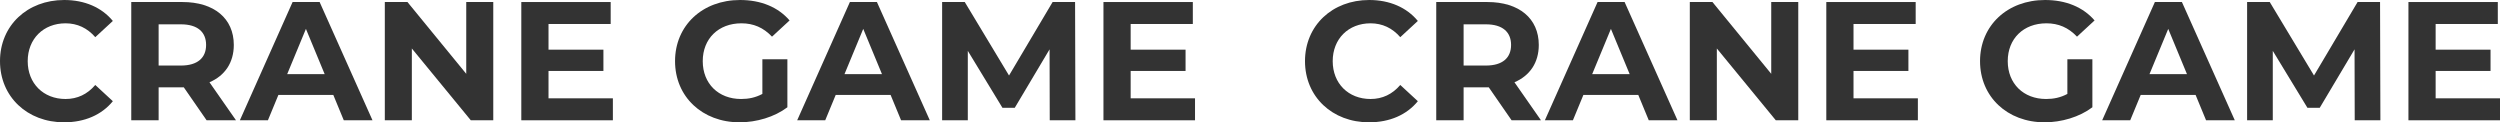 <?xml version="1.0" encoding="UTF-8"?>
<svg id="_レイヤー_2" data-name="レイヤー 2" xmlns="http://www.w3.org/2000/svg" viewBox="0 0 1775.85 86.88">
  <defs>
    <style>
      .cls-1 {
        isolation: isolate;
      }

      .cls-2 {
        fill: #333;
      }
    </style>
  </defs>
  <g id="_レイヤー_1-2" data-name="レイヤー 1">
    <g class="cls-1">
      <g class="cls-1">
        <path class="cls-2" d="M0,43.44C0,18.12,19.44,0,45.6,0c14.52,0,26.64,5.28,34.56,14.88l-12.48,11.52c-5.64-6.48-12.72-9.84-21.12-9.84-15.72,0-26.88,11.04-26.88,26.88s11.16,26.88,26.88,26.88c8.4,0,15.48-3.36,21.12-9.96l12.48,11.52c-7.92,9.72-20.04,15-34.68,15C19.44,86.88,0,68.76,0,43.44Z"/>
        <path class="cls-2" d="M146.76,85.44l-16.2-23.4h-17.88v23.4h-19.44V1.44h36.36c22.44,0,36.48,11.64,36.48,30.48,0,12.6-6.36,21.84-17.28,26.52l18.84,27h-20.88ZM128.52,17.28h-15.84v29.28h15.84c11.88,0,17.88-5.52,17.88-14.64s-6-14.64-17.88-14.64Z"/>
        <path class="cls-2" d="M236.75,67.44h-39l-7.44,18h-19.92L207.84,1.44h19.2l37.56,84h-20.4l-7.44-18ZM230.63,52.68l-13.32-32.16-13.32,32.16h26.64Z"/>
        <path class="cls-2" d="M350.39,1.44v84h-15.96l-41.88-51v51h-19.2V1.44h16.08l41.76,51V1.44h19.2Z"/>
        <path class="cls-2" d="M435.35,69.84v15.6h-65.04V1.44h63.48v15.6h-44.16v18.24h39v15.12h-39v19.44h45.72Z"/>
        <path class="cls-2" d="M541.55,42.12h17.76v34.08c-9.24,6.96-21.96,10.68-33.96,10.68-26.4,0-45.84-18.12-45.84-43.44S498.95,0,525.71,0c14.76,0,27,5.04,35.16,14.52l-12.48,11.52c-6.12-6.48-13.2-9.48-21.72-9.48-16.32,0-27.48,10.92-27.48,26.88s11.16,26.88,27.24,26.88c5.28,0,10.2-.96,15.12-3.6v-24.6Z"/>
        <path class="cls-2" d="M632.63,67.44h-39l-7.44,18h-19.92L603.71,1.44h19.2l37.56,84h-20.4l-7.44-18ZM626.51,52.68l-13.32-32.16-13.32,32.16h26.64Z"/>
        <path class="cls-2" d="M745.67,85.44l-.12-50.4-24.72,41.52h-8.76l-24.6-40.44v49.32h-18.24V1.44h16.08l31.44,52.2,30.96-52.2h15.96l.24,84h-18.24Z"/>
        <path class="cls-2" d="M848.87,69.84v15.6h-65.04V1.44h63.48v15.6h-44.16v18.24h39v15.12h-39v19.44h45.72Z"/>
        <path class="cls-2" d="M926.99,43.44c0-25.32,19.44-43.44,45.6-43.44,14.52,0,26.64,5.28,34.56,14.88l-12.48,11.52c-5.64-6.48-12.72-9.84-21.12-9.84-15.72,0-26.88,11.04-26.88,26.88s11.16,26.88,26.88,26.88c8.4,0,15.48-3.36,21.12-9.96l12.48,11.52c-7.92,9.72-20.04,15-34.68,15-26.04,0-45.48-18.12-45.48-43.44Z"/>
        <path class="cls-2" d="M1073.74,85.44l-16.2-23.4h-17.88v23.4h-19.44V1.44h36.36c22.44,0,36.48,11.64,36.48,30.48,0,12.6-6.36,21.84-17.28,26.52l18.84,27h-20.88ZM1055.5,17.28h-15.84v29.28h15.84c11.88,0,17.88-5.52,17.88-14.64s-6-14.64-17.88-14.64Z"/>
        <path class="cls-2" d="M1163.74,67.44h-39l-7.44,18h-19.92L1134.82,1.44h19.2l37.56,84h-20.4l-7.44-18ZM1157.62,52.68l-13.32-32.16-13.32,32.16h26.64Z"/>
        <path class="cls-2" d="M1277.38,1.44v84h-15.96l-41.88-51v51h-19.2V1.44h16.08l41.76,51V1.44h19.2Z"/>
        <path class="cls-2" d="M1362.34,69.84v15.6h-65.04V1.44h63.48v15.6h-44.16v18.24h39v15.12h-39v19.44h45.72Z"/>
        <path class="cls-2" d="M1468.54,42.12h17.76v34.08c-9.24,6.96-21.96,10.68-33.96,10.68-26.4,0-45.84-18.12-45.84-43.44S1425.94,0,1452.7,0c14.76,0,27,5.04,35.16,14.52l-12.48,11.52c-6.12-6.48-13.2-9.48-21.72-9.48-16.32,0-27.48,10.92-27.48,26.88s11.16,26.88,27.24,26.88c5.28,0,10.2-.96,15.12-3.6v-24.6Z"/>
        <path class="cls-2" d="M1559.62,67.44h-39l-7.44,18h-19.92L1530.7,1.44h19.2l37.56,84h-20.4l-7.44-18ZM1553.5,52.68l-13.32-32.16-13.32,32.16h26.64Z"/>
        <path class="cls-2" d="M1672.65,85.44l-.12-50.4-24.72,41.52h-8.76l-24.6-40.44v49.32h-18.24V1.44h16.08l31.44,52.2,30.96-52.2h15.96l.24,84h-18.24Z"/>
        <path class="cls-2" d="M1775.85,69.84v15.6h-65.04V1.44h63.48v15.6h-44.16v18.24h39v15.12h-39v19.44h45.72Z"/>
      </g>
    </g>
  </g>
</svg>